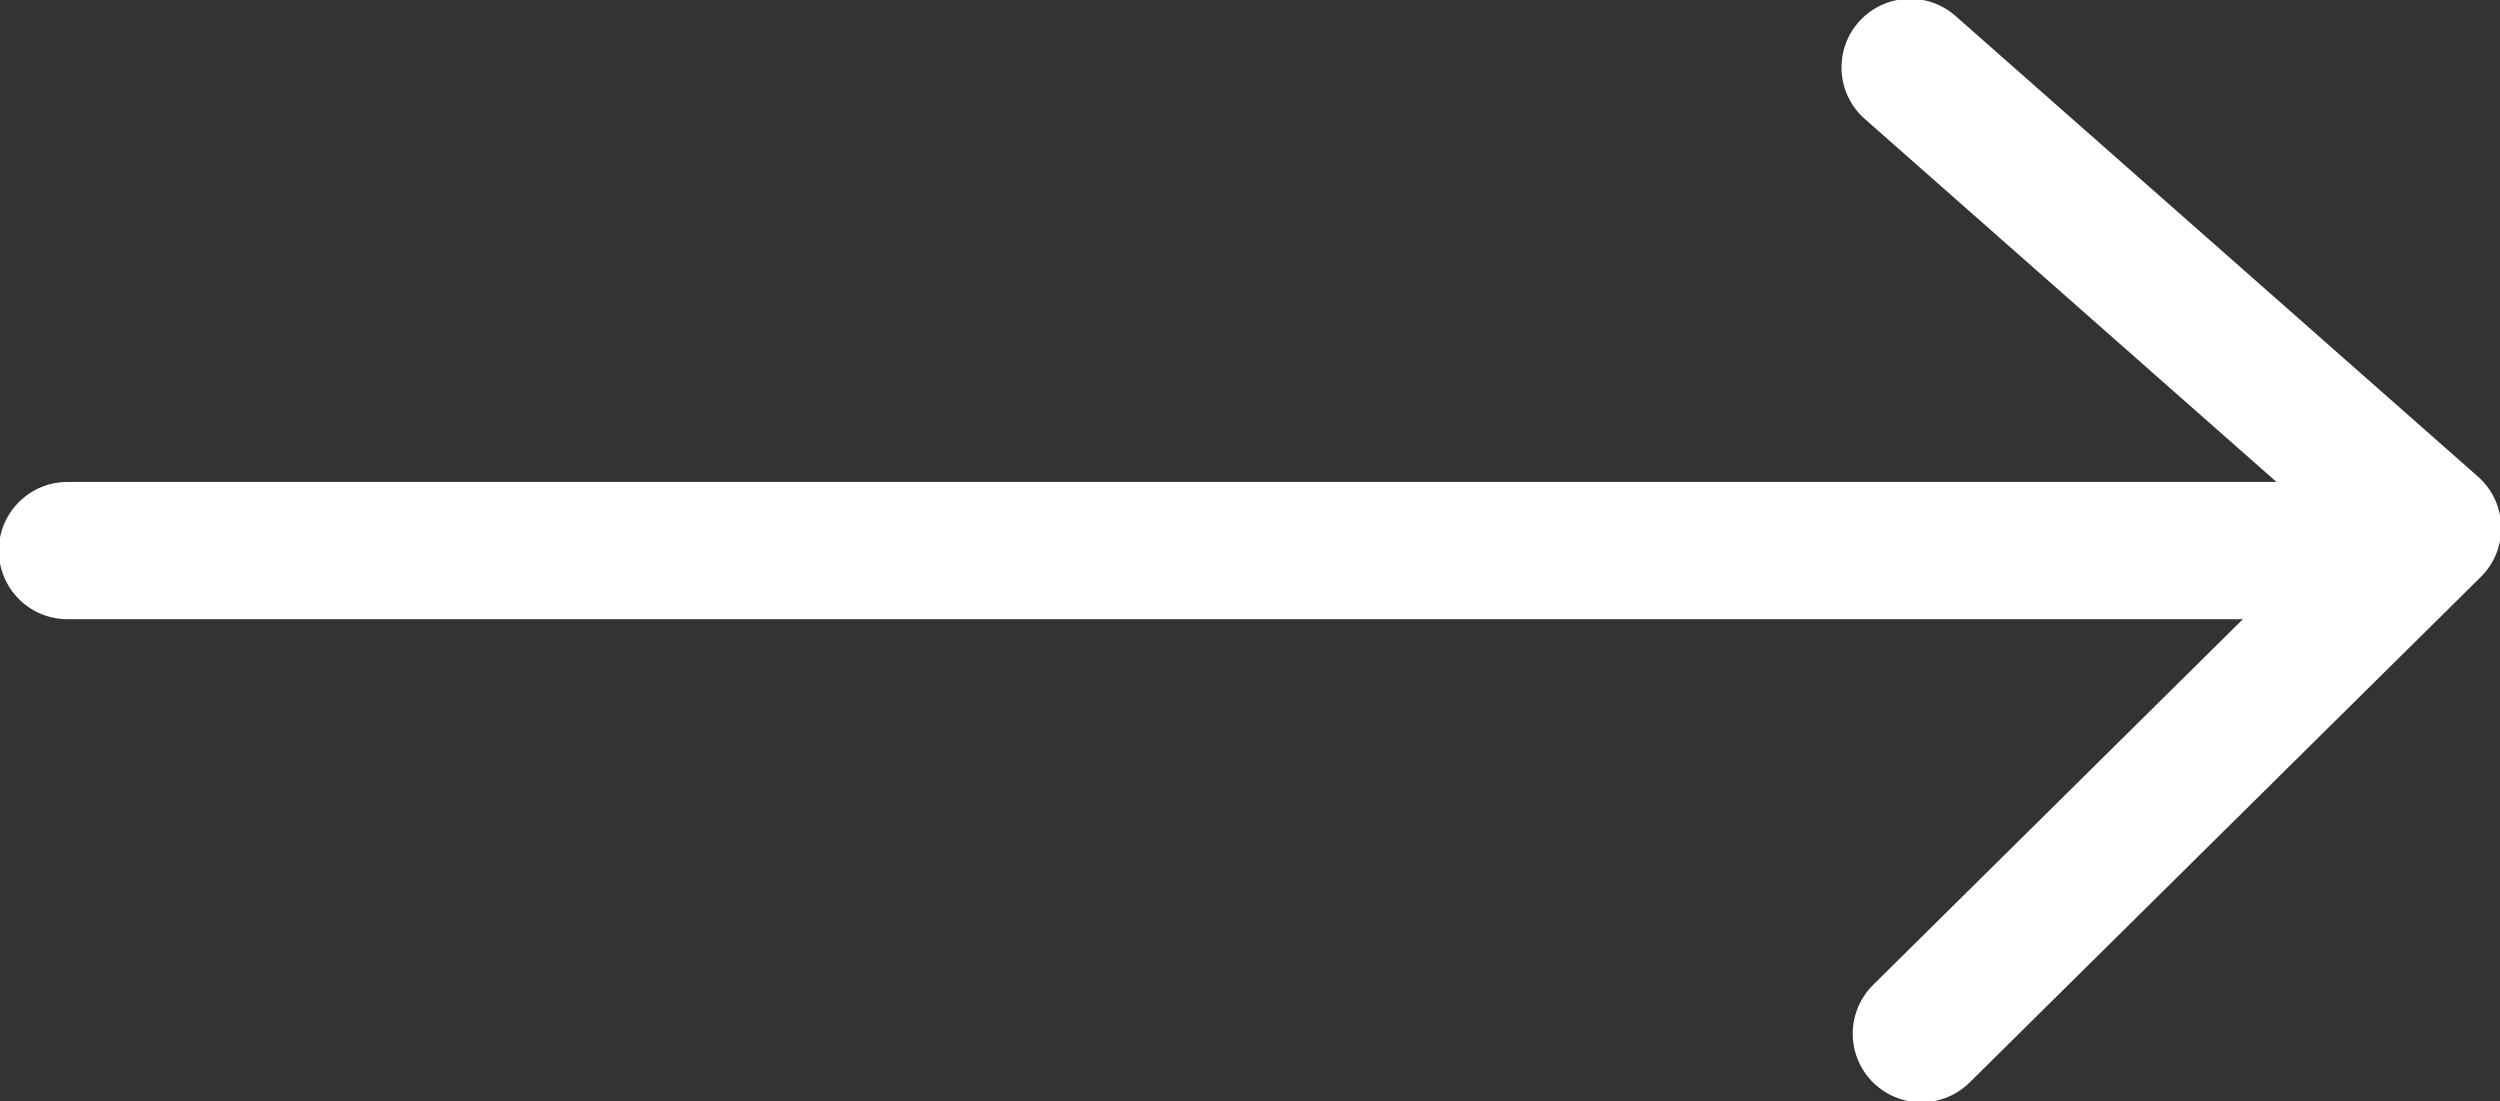 <?xml version="1.0" encoding="utf-8"?>
<!-- Generator: Adobe Illustrator 28.2.0, SVG Export Plug-In . SVG Version: 6.00 Build 0)  -->
<svg version="1.1" id="Layer_1" xmlns="http://www.w3.org/2000/svg" xmlns:xlink="http://www.w3.org/1999/xlink" x="0px" y="0px"
	 viewBox="0 0 44.5 19.6" style="enable-background:new 0 0 44.5 19.6;" xml:space="preserve">
<rect x="0" y="0" width="44.5" height="19.6" fill="#333333" stroke="none"/>
<style type="text/css">
	.st0{fill:none;stroke:#FFFFFF;stroke-width:2.443;stroke-linecap:round;stroke-linejoin:round;stroke-miterlimit:10;}
</style>
<g>
	<path class="st0" d="M41.6,9.8H1.2"/>
	<polyline class="st0" points="34,1.2 43.3,9.4 34.2,18.4 	"/>
</g>
</svg>
